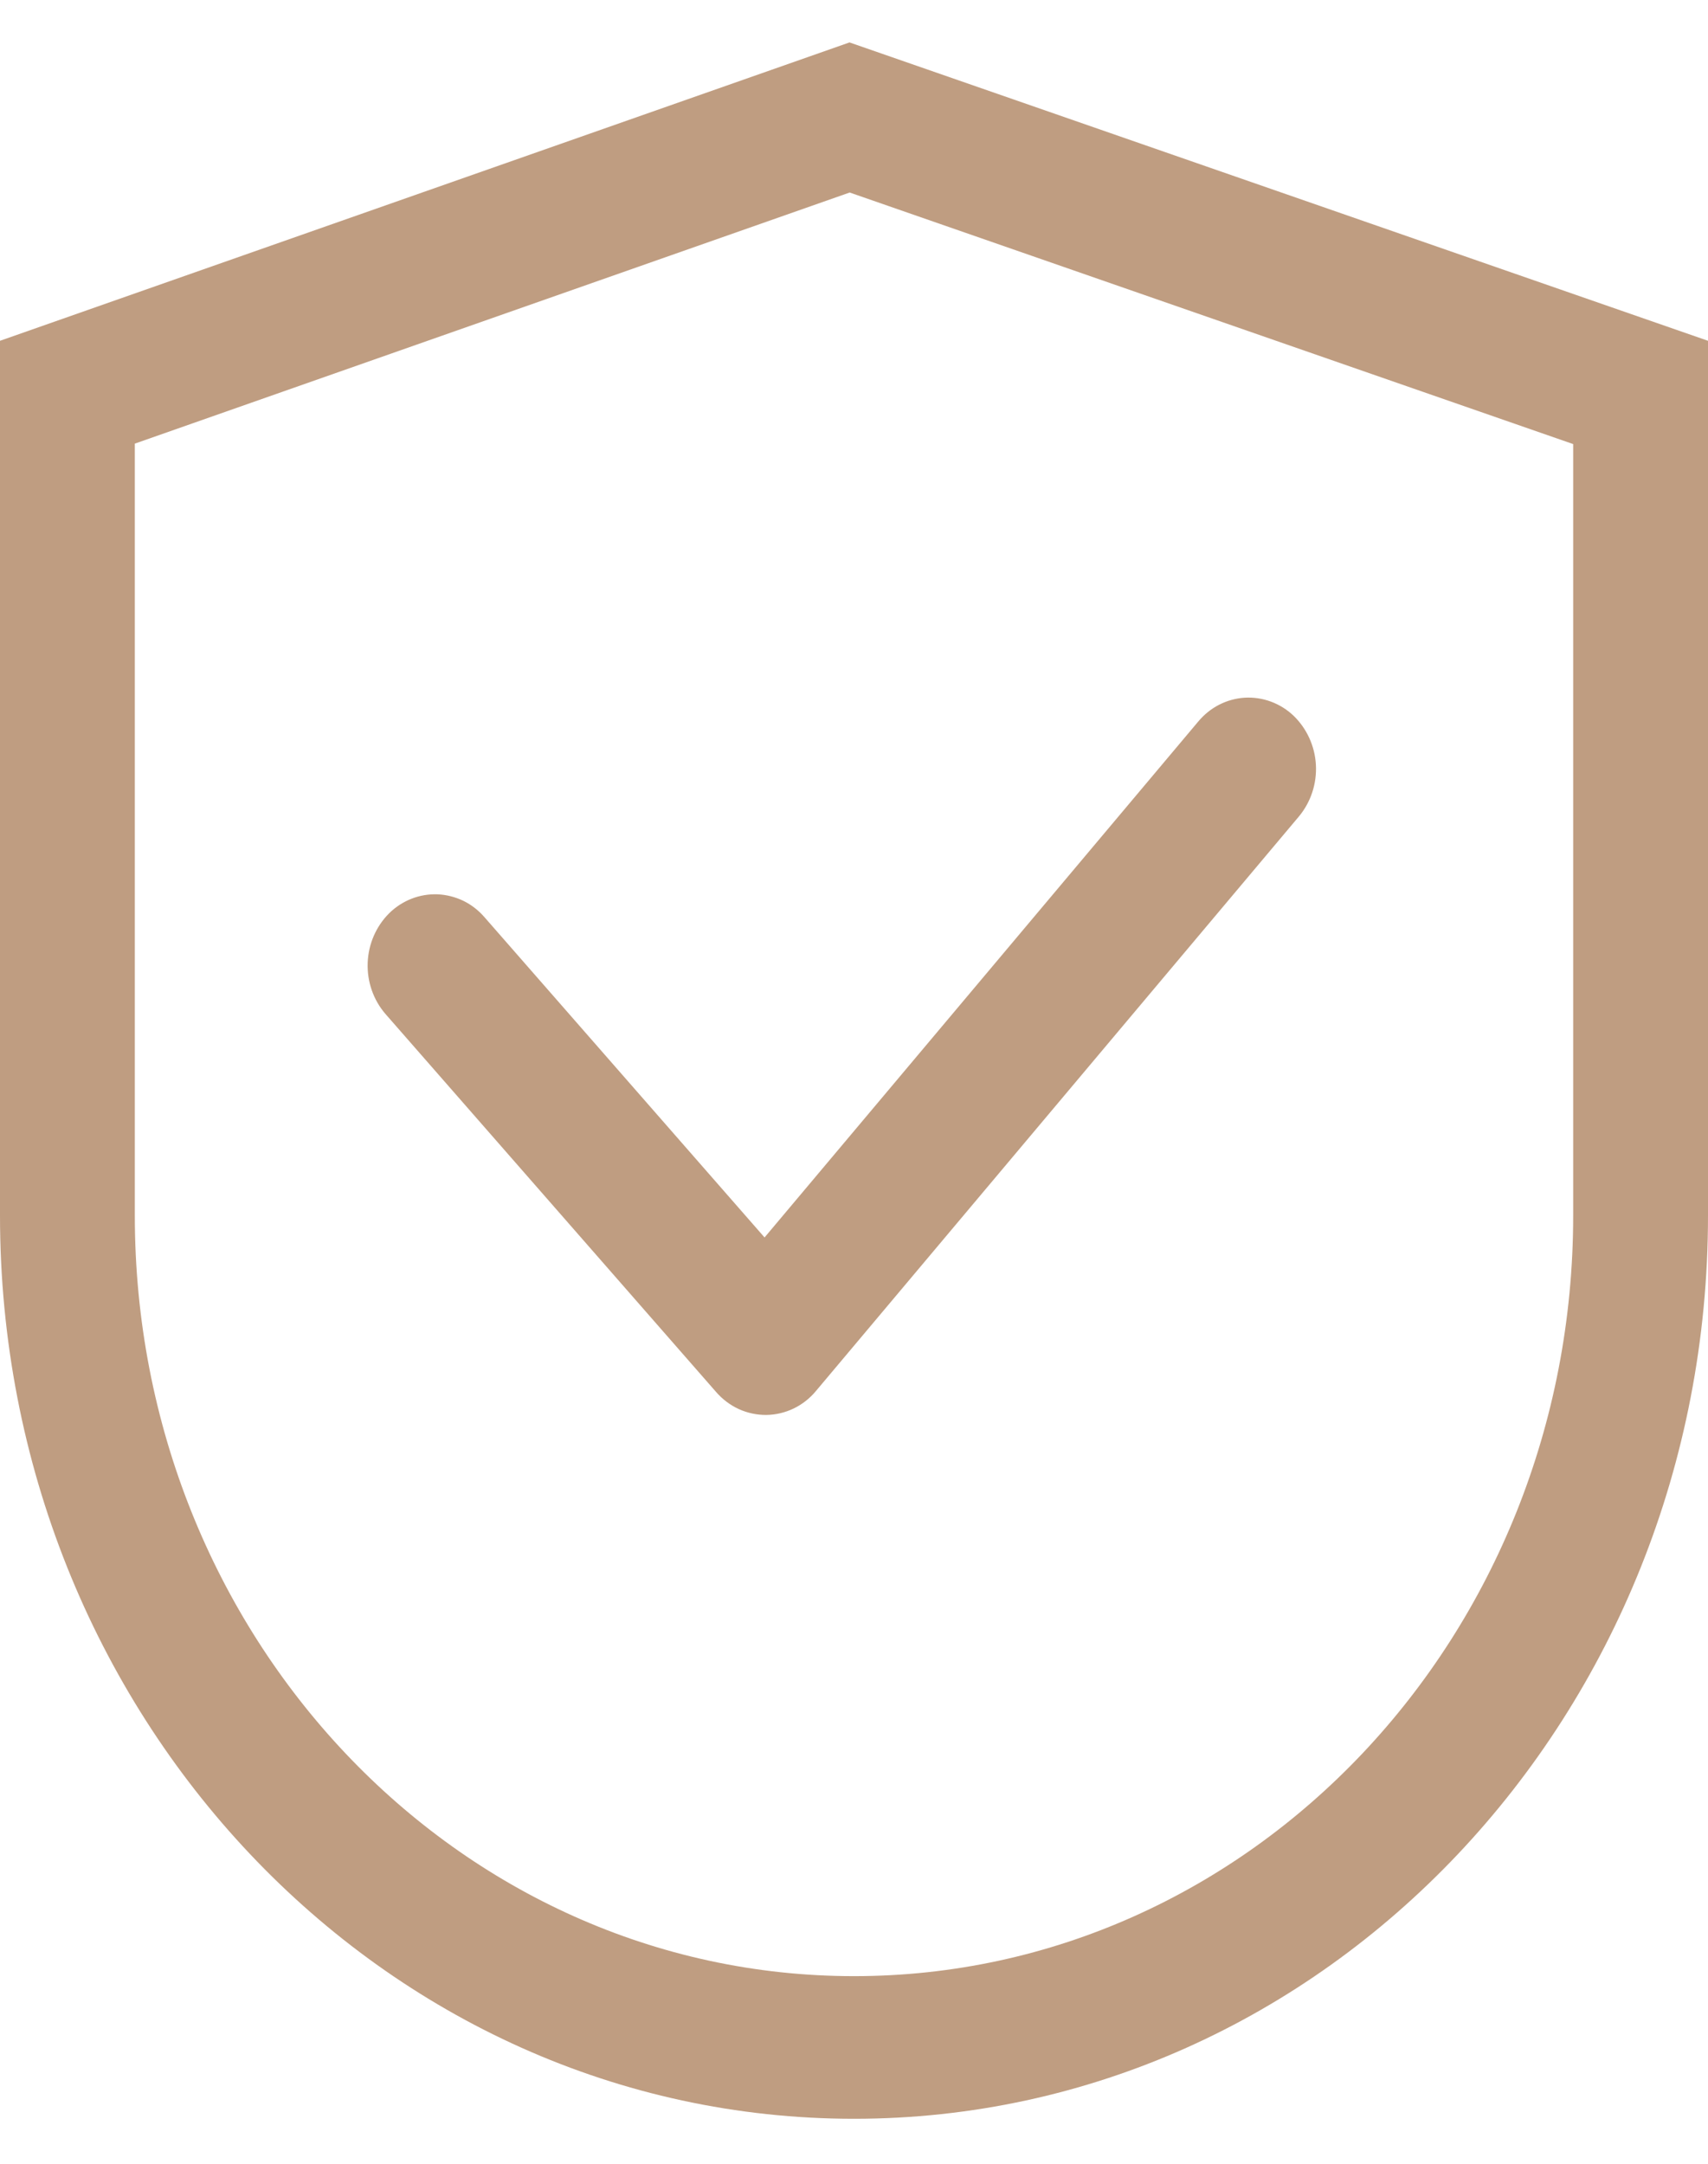 <svg width="30" height="38" viewBox="0 0 30 38" fill="none" xmlns="http://www.w3.org/2000/svg">
<path d="M2.368 7.791V21.346C2.368 28.724 8.024 34.705 15 34.705C21.976 34.705 27.632 28.724 27.632 21.346V7.799L14.924 3.381L2.368 7.791ZM14.921 0.745L30 5.985V21.346C30 30.106 23.284 37.21 15 37.21C6.716 37.21 0 30.106 0 21.346V5.985L14.921 0.745ZM22.719 12.568C22.604 12.459 22.468 12.375 22.321 12.321C22.174 12.267 22.017 12.244 21.861 12.253C21.705 12.263 21.552 12.305 21.412 12.377C21.272 12.449 21.148 12.55 21.046 12.672L13.429 21.732L8.509 16.107C8.405 15.987 8.279 15.889 8.138 15.82C7.996 15.752 7.843 15.713 7.687 15.706C7.531 15.7 7.375 15.726 7.229 15.783C7.083 15.84 6.949 15.927 6.836 16.038C6.606 16.267 6.47 16.579 6.458 16.91C6.446 17.24 6.558 17.562 6.771 17.808L12.577 24.445C12.688 24.573 12.824 24.676 12.976 24.746C13.128 24.815 13.293 24.85 13.459 24.849C13.625 24.847 13.79 24.808 13.94 24.736C14.091 24.663 14.225 24.558 14.333 24.427L22.816 14.337C23.024 14.086 23.131 13.762 23.113 13.432C23.095 13.103 22.953 12.793 22.719 12.568Z" fill="#BF9D81"/>
</svg>
